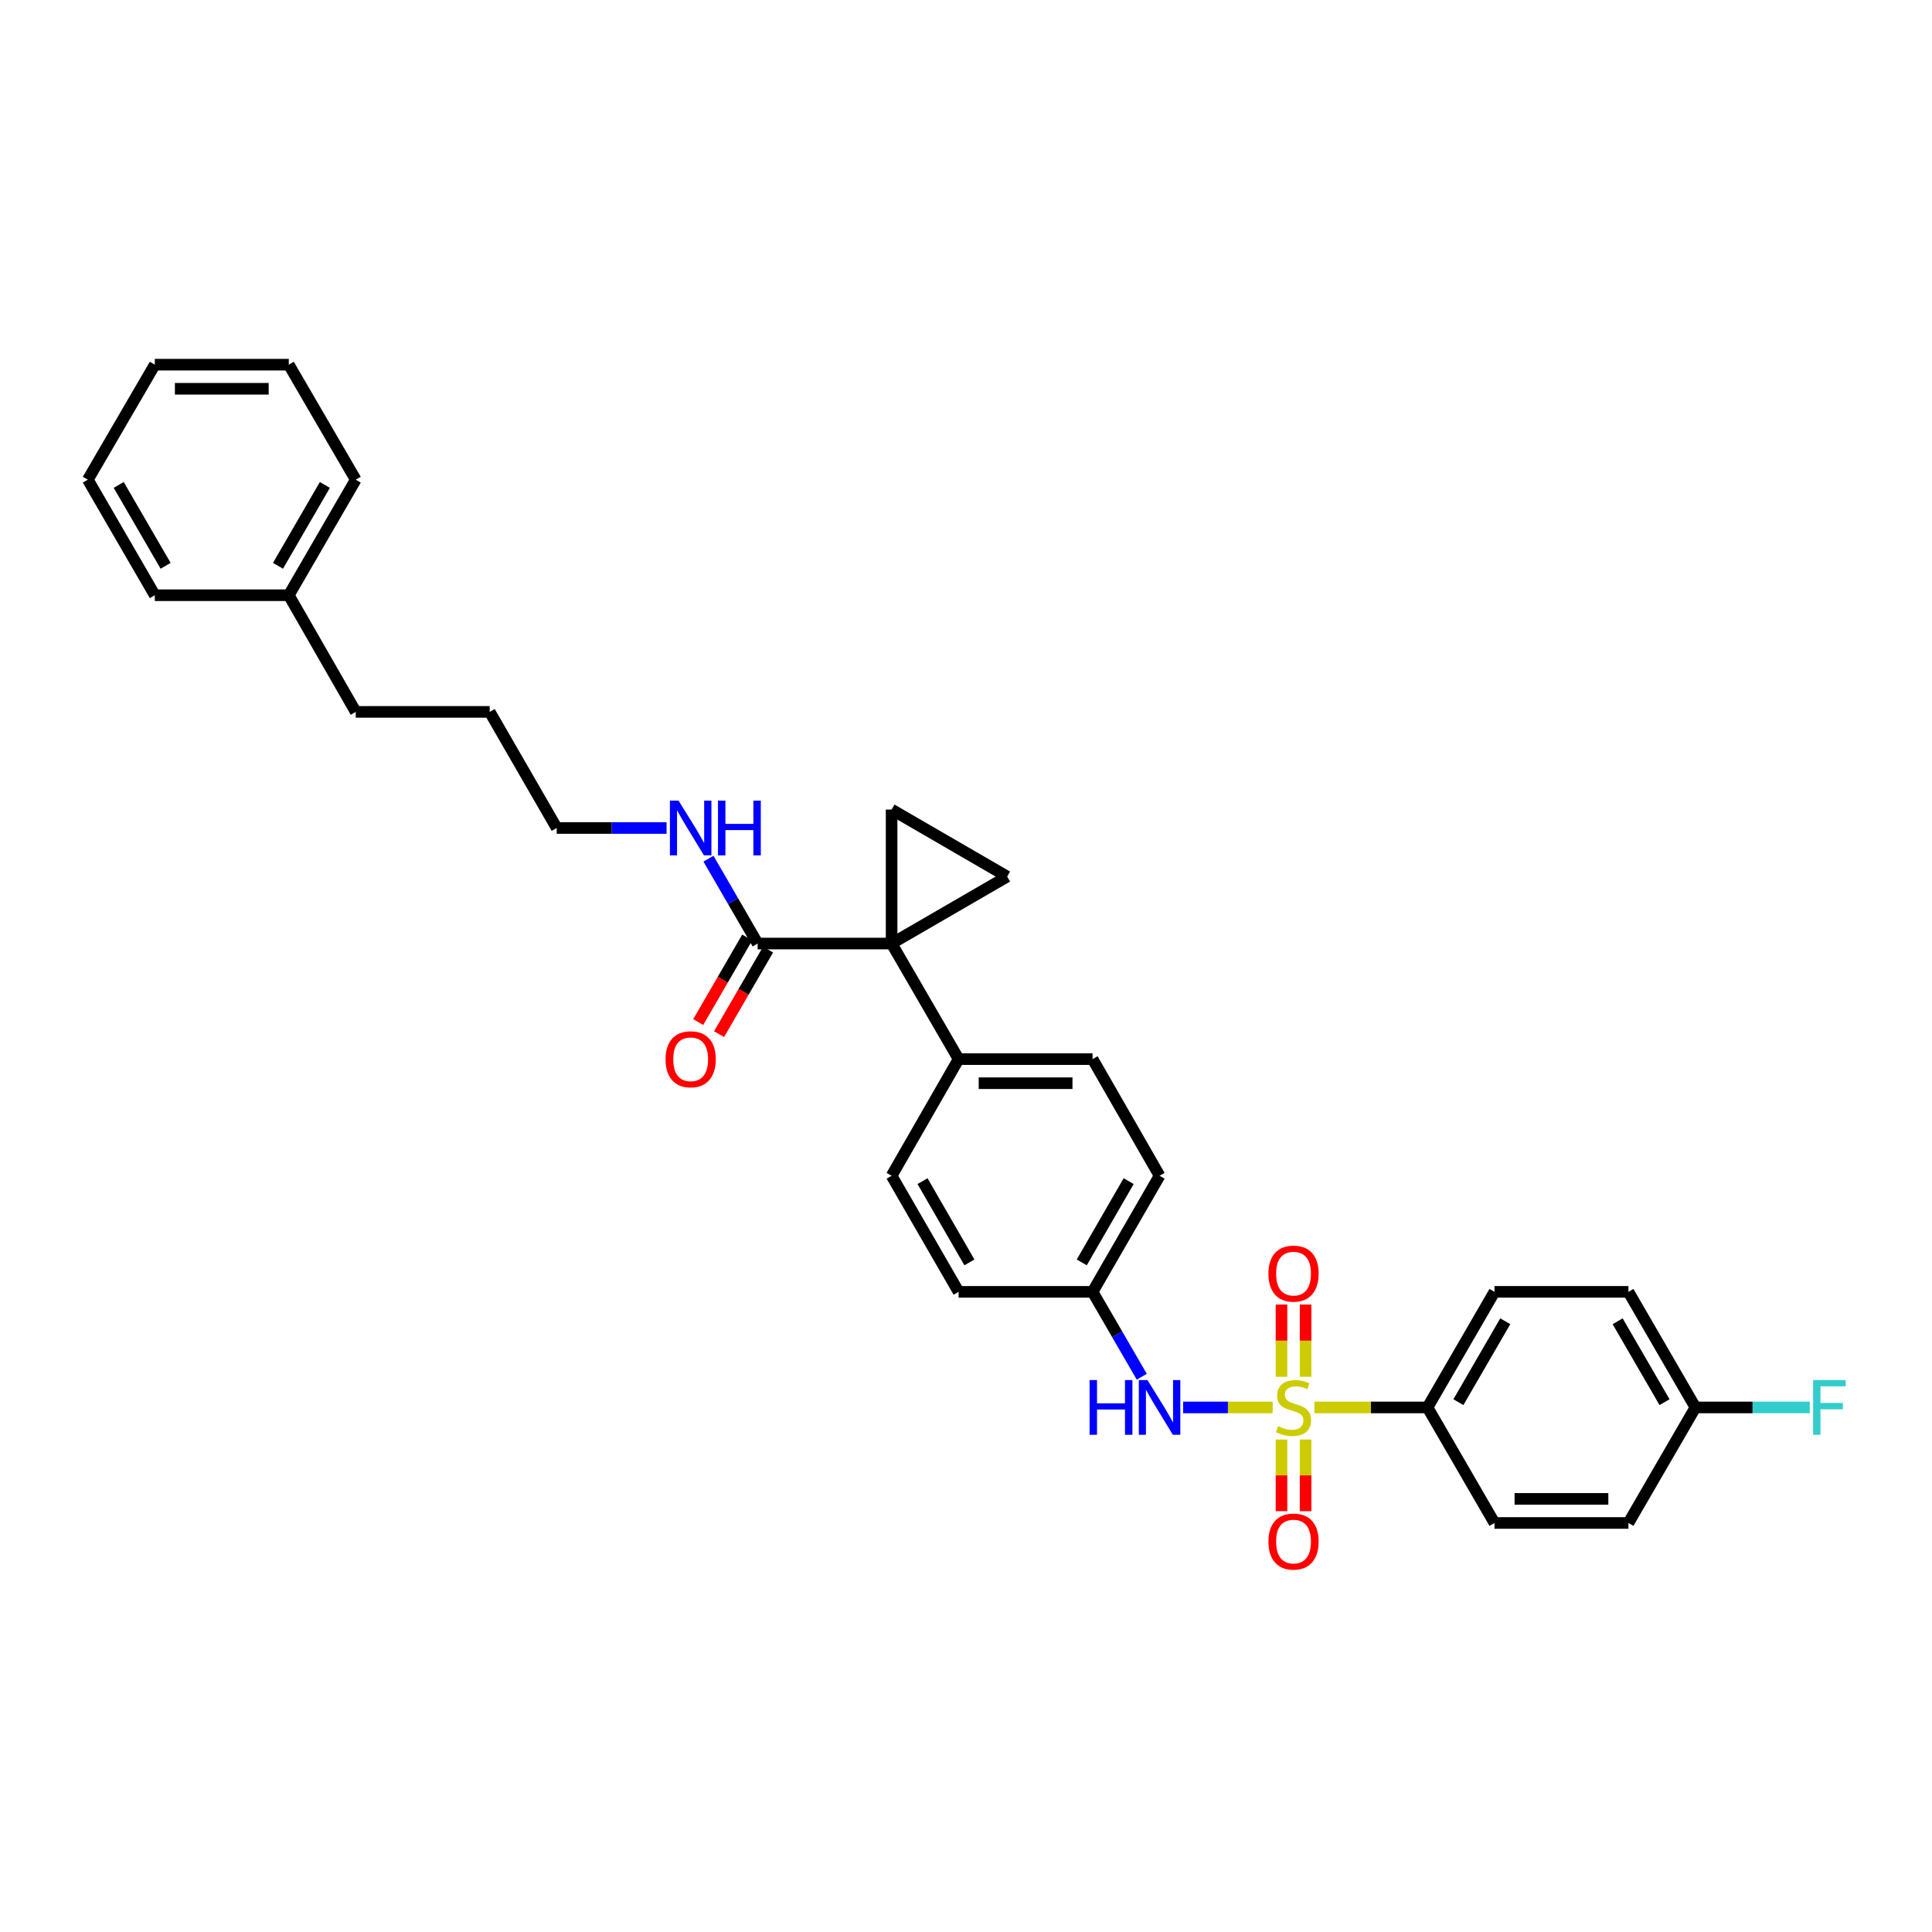 <?xml version='1.0' encoding='iso-8859-1'?>
<svg version='1.1' baseProfile='full'
              xmlns='http://www.w3.org/2000/svg'
                      xmlns:rdkit='http://www.rdkit.org/xml'
                      xmlns:xlink='http://www.w3.org/1999/xlink'
                  xml:space='preserve'
width='1000px' height='1000px' viewBox='0 0 1000 1000'>
<!-- END OF HEADER -->
<rect style='opacity:1.0;fill:#FFFFFF;stroke:none' width='1000' height='1000' x='0' y='0'> </rect>
<path class='bond-4' d='M 658.72,728.484 L 635.557,728.484' style='fill:none;fill-rule:evenodd;stroke:#CCCC00;stroke-width:6px;stroke-linecap:butt;stroke-linejoin:miter;stroke-opacity:1' />
<path class='bond-4' d='M 635.557,728.484 L 612.395,728.484' style='fill:none;fill-rule:evenodd;stroke:#0000FF;stroke-width:6px;stroke-linecap:butt;stroke-linejoin:miter;stroke-opacity:1' />
<path class='bond-5' d='M 680.347,728.484 L 709.611,728.484' style='fill:none;fill-rule:evenodd;stroke:#CCCC00;stroke-width:6px;stroke-linecap:butt;stroke-linejoin:miter;stroke-opacity:1' />
<path class='bond-5' d='M 709.611,728.484 L 738.874,728.484' style='fill:none;fill-rule:evenodd;stroke:#000000;stroke-width:6px;stroke-linecap:butt;stroke-linejoin:miter;stroke-opacity:1' />
<path class='bond-7' d='M 675.768,712.63 L 675.768,693.935' style='fill:none;fill-rule:evenodd;stroke:#CCCC00;stroke-width:6px;stroke-linecap:butt;stroke-linejoin:miter;stroke-opacity:1' />
<path class='bond-7' d='M 675.768,693.935 L 675.768,675.24' style='fill:none;fill-rule:evenodd;stroke:#FF0000;stroke-width:6px;stroke-linecap:butt;stroke-linejoin:miter;stroke-opacity:1' />
<path class='bond-7' d='M 663.299,712.63 L 663.299,693.935' style='fill:none;fill-rule:evenodd;stroke:#CCCC00;stroke-width:6px;stroke-linecap:butt;stroke-linejoin:miter;stroke-opacity:1' />
<path class='bond-7' d='M 663.299,693.935 L 663.299,675.24' style='fill:none;fill-rule:evenodd;stroke:#FF0000;stroke-width:6px;stroke-linecap:butt;stroke-linejoin:miter;stroke-opacity:1' />
<path class='bond-8' d='M 663.299,745.097 L 663.299,763.642' style='fill:none;fill-rule:evenodd;stroke:#CCCC00;stroke-width:6px;stroke-linecap:butt;stroke-linejoin:miter;stroke-opacity:1' />
<path class='bond-8' d='M 663.299,763.642 L 663.299,782.187' style='fill:none;fill-rule:evenodd;stroke:#FF0000;stroke-width:6px;stroke-linecap:butt;stroke-linejoin:miter;stroke-opacity:1' />
<path class='bond-8' d='M 675.768,745.097 L 675.768,763.642' style='fill:none;fill-rule:evenodd;stroke:#CCCC00;stroke-width:6px;stroke-linecap:butt;stroke-linejoin:miter;stroke-opacity:1' />
<path class='bond-8' d='M 675.768,763.642 L 675.768,782.187' style='fill:none;fill-rule:evenodd;stroke:#FF0000;stroke-width:6px;stroke-linecap:butt;stroke-linejoin:miter;stroke-opacity:1' />
<path class='bond-0' d='M 461.495,488.373 L 496.173,548.196' style='fill:none;fill-rule:evenodd;stroke:#000000;stroke-width:6px;stroke-linecap:butt;stroke-linejoin:miter;stroke-opacity:1' />
<path class='bond-1' d='M 461.495,488.373 L 521.312,453.709' style='fill:none;fill-rule:evenodd;stroke:#000000;stroke-width:6px;stroke-linecap:butt;stroke-linejoin:miter;stroke-opacity:1' />
<path class='bond-2' d='M 461.495,488.373 L 461.495,419.032' style='fill:none;fill-rule:evenodd;stroke:#000000;stroke-width:6px;stroke-linecap:butt;stroke-linejoin:miter;stroke-opacity:1' />
<path class='bond-3' d='M 461.495,488.373 L 392.154,488.373' style='fill:none;fill-rule:evenodd;stroke:#000000;stroke-width:6px;stroke-linecap:butt;stroke-linejoin:miter;stroke-opacity:1' />
<path class='bond-33' d='M 521.312,453.709 L 461.495,419.032' style='fill:none;fill-rule:evenodd;stroke:#000000;stroke-width:6px;stroke-linecap:butt;stroke-linejoin:miter;stroke-opacity:1' />
<path class='bond-9' d='M 386.76,485.247 L 374.077,507.135' style='fill:none;fill-rule:evenodd;stroke:#000000;stroke-width:6px;stroke-linecap:butt;stroke-linejoin:miter;stroke-opacity:1' />
<path class='bond-9' d='M 374.077,507.135 L 361.395,529.022' style='fill:none;fill-rule:evenodd;stroke:#FF0000;stroke-width:6px;stroke-linecap:butt;stroke-linejoin:miter;stroke-opacity:1' />
<path class='bond-9' d='M 397.548,491.499 L 384.866,513.386' style='fill:none;fill-rule:evenodd;stroke:#000000;stroke-width:6px;stroke-linecap:butt;stroke-linejoin:miter;stroke-opacity:1' />
<path class='bond-9' d='M 384.866,513.386 L 372.184,535.274' style='fill:none;fill-rule:evenodd;stroke:#FF0000;stroke-width:6px;stroke-linecap:butt;stroke-linejoin:miter;stroke-opacity:1' />
<path class='bond-13' d='M 392.154,488.373 L 379.427,466.416' style='fill:none;fill-rule:evenodd;stroke:#000000;stroke-width:6px;stroke-linecap:butt;stroke-linejoin:miter;stroke-opacity:1' />
<path class='bond-13' d='M 379.427,466.416 L 366.7,444.459' style='fill:none;fill-rule:evenodd;stroke:#0000FF;stroke-width:6px;stroke-linecap:butt;stroke-linejoin:miter;stroke-opacity:1' />
<path class='bond-12' d='M 590.982,712.595 L 578.248,690.628' style='fill:none;fill-rule:evenodd;stroke:#0000FF;stroke-width:6px;stroke-linecap:butt;stroke-linejoin:miter;stroke-opacity:1' />
<path class='bond-12' d='M 578.248,690.628 L 565.514,668.66' style='fill:none;fill-rule:evenodd;stroke:#000000;stroke-width:6px;stroke-linecap:butt;stroke-linejoin:miter;stroke-opacity:1' />
<path class='bond-10' d='M 738.874,728.484 L 773.538,668.66' style='fill:none;fill-rule:evenodd;stroke:#000000;stroke-width:6px;stroke-linecap:butt;stroke-linejoin:miter;stroke-opacity:1' />
<path class='bond-10' d='M 754.863,725.762 L 779.127,683.885' style='fill:none;fill-rule:evenodd;stroke:#000000;stroke-width:6px;stroke-linecap:butt;stroke-linejoin:miter;stroke-opacity:1' />
<path class='bond-11' d='M 738.874,728.484 L 773.538,788.286' style='fill:none;fill-rule:evenodd;stroke:#000000;stroke-width:6px;stroke-linecap:butt;stroke-linejoin:miter;stroke-opacity:1' />
<path class='bond-6' d='M 496.173,548.196 L 565.514,548.196' style='fill:none;fill-rule:evenodd;stroke:#000000;stroke-width:6px;stroke-linecap:butt;stroke-linejoin:miter;stroke-opacity:1' />
<path class='bond-6' d='M 506.574,560.665 L 555.113,560.665' style='fill:none;fill-rule:evenodd;stroke:#000000;stroke-width:6px;stroke-linecap:butt;stroke-linejoin:miter;stroke-opacity:1' />
<path class='bond-32' d='M 496.173,548.196 L 461.495,608.574' style='fill:none;fill-rule:evenodd;stroke:#000000;stroke-width:6px;stroke-linecap:butt;stroke-linejoin:miter;stroke-opacity:1' />
<path class='bond-20' d='M 773.538,668.66 L 842.873,668.66' style='fill:none;fill-rule:evenodd;stroke:#000000;stroke-width:6px;stroke-linecap:butt;stroke-linejoin:miter;stroke-opacity:1' />
<path class='bond-19' d='M 773.538,788.286 L 842.873,788.286' style='fill:none;fill-rule:evenodd;stroke:#000000;stroke-width:6px;stroke-linecap:butt;stroke-linejoin:miter;stroke-opacity:1' />
<path class='bond-19' d='M 783.938,775.817 L 832.472,775.817' style='fill:none;fill-rule:evenodd;stroke:#000000;stroke-width:6px;stroke-linecap:butt;stroke-linejoin:miter;stroke-opacity:1' />
<path class='bond-17' d='M 565.514,668.66 L 496.173,668.66' style='fill:none;fill-rule:evenodd;stroke:#000000;stroke-width:6px;stroke-linecap:butt;stroke-linejoin:miter;stroke-opacity:1' />
<path class='bond-18' d='M 565.514,668.66 L 600.192,608.574' style='fill:none;fill-rule:evenodd;stroke:#000000;stroke-width:6px;stroke-linecap:butt;stroke-linejoin:miter;stroke-opacity:1' />
<path class='bond-18' d='M 559.916,653.415 L 584.191,611.354' style='fill:none;fill-rule:evenodd;stroke:#000000;stroke-width:6px;stroke-linecap:butt;stroke-linejoin:miter;stroke-opacity:1' />
<path class='bond-23' d='M 345.017,428.571 L 316.583,428.571' style='fill:none;fill-rule:evenodd;stroke:#0000FF;stroke-width:6px;stroke-linecap:butt;stroke-linejoin:miter;stroke-opacity:1' />
<path class='bond-23' d='M 316.583,428.571 L 288.149,428.571' style='fill:none;fill-rule:evenodd;stroke:#000000;stroke-width:6px;stroke-linecap:butt;stroke-linejoin:miter;stroke-opacity:1' />
<path class='bond-14' d='M 461.495,608.574 L 496.173,668.66' style='fill:none;fill-rule:evenodd;stroke:#000000;stroke-width:6px;stroke-linecap:butt;stroke-linejoin:miter;stroke-opacity:1' />
<path class='bond-14' d='M 477.497,611.354 L 501.771,653.415' style='fill:none;fill-rule:evenodd;stroke:#000000;stroke-width:6px;stroke-linecap:butt;stroke-linejoin:miter;stroke-opacity:1' />
<path class='bond-15' d='M 565.514,548.196 L 600.192,608.574' style='fill:none;fill-rule:evenodd;stroke:#000000;stroke-width:6px;stroke-linecap:butt;stroke-linejoin:miter;stroke-opacity:1' />
<path class='bond-16' d='M 877.55,728.484 L 842.873,788.286' style='fill:none;fill-rule:evenodd;stroke:#000000;stroke-width:6px;stroke-linecap:butt;stroke-linejoin:miter;stroke-opacity:1' />
<path class='bond-21' d='M 877.55,728.484 L 907.144,728.484' style='fill:none;fill-rule:evenodd;stroke:#000000;stroke-width:6px;stroke-linecap:butt;stroke-linejoin:miter;stroke-opacity:1' />
<path class='bond-21' d='M 907.144,728.484 L 936.738,728.484' style='fill:none;fill-rule:evenodd;stroke:#33CCCC;stroke-width:6px;stroke-linecap:butt;stroke-linejoin:miter;stroke-opacity:1' />
<path class='bond-31' d='M 877.55,728.484 L 842.873,668.66' style='fill:none;fill-rule:evenodd;stroke:#000000;stroke-width:6px;stroke-linecap:butt;stroke-linejoin:miter;stroke-opacity:1' />
<path class='bond-31' d='M 861.561,725.763 L 837.287,683.887' style='fill:none;fill-rule:evenodd;stroke:#000000;stroke-width:6px;stroke-linecap:butt;stroke-linejoin:miter;stroke-opacity:1' />
<path class='bond-22' d='M 149.473,308.086 L 184.13,368.47' style='fill:none;fill-rule:evenodd;stroke:#000000;stroke-width:6px;stroke-linecap:butt;stroke-linejoin:miter;stroke-opacity:1' />
<path class='bond-25' d='M 149.473,308.086 L 184.13,248.283' style='fill:none;fill-rule:evenodd;stroke:#000000;stroke-width:6px;stroke-linecap:butt;stroke-linejoin:miter;stroke-opacity:1' />
<path class='bond-25' d='M 143.884,292.863 L 168.143,251.001' style='fill:none;fill-rule:evenodd;stroke:#000000;stroke-width:6px;stroke-linecap:butt;stroke-linejoin:miter;stroke-opacity:1' />
<path class='bond-26' d='M 149.473,308.086 L 80.132,308.086' style='fill:none;fill-rule:evenodd;stroke:#000000;stroke-width:6px;stroke-linecap:butt;stroke-linejoin:miter;stroke-opacity:1' />
<path class='bond-27' d='M 288.149,428.571 L 253.472,368.47' style='fill:none;fill-rule:evenodd;stroke:#000000;stroke-width:6px;stroke-linecap:butt;stroke-linejoin:miter;stroke-opacity:1' />
<path class='bond-24' d='M 184.13,368.47 L 253.472,368.47' style='fill:none;fill-rule:evenodd;stroke:#000000;stroke-width:6px;stroke-linecap:butt;stroke-linejoin:miter;stroke-opacity:1' />
<path class='bond-29' d='M 184.13,248.283 L 149.473,188.758' style='fill:none;fill-rule:evenodd;stroke:#000000;stroke-width:6px;stroke-linecap:butt;stroke-linejoin:miter;stroke-opacity:1' />
<path class='bond-28' d='M 80.132,308.086 L 45.455,248.283' style='fill:none;fill-rule:evenodd;stroke:#000000;stroke-width:6px;stroke-linecap:butt;stroke-linejoin:miter;stroke-opacity:1' />
<path class='bond-28' d='M 85.717,292.86 L 61.443,250.999' style='fill:none;fill-rule:evenodd;stroke:#000000;stroke-width:6px;stroke-linecap:butt;stroke-linejoin:miter;stroke-opacity:1' />
<path class='bond-30' d='M 45.455,248.283 L 80.132,188.758' style='fill:none;fill-rule:evenodd;stroke:#000000;stroke-width:6px;stroke-linecap:butt;stroke-linejoin:miter;stroke-opacity:1' />
<path class='bond-34' d='M 149.473,188.758 L 80.132,188.758' style='fill:none;fill-rule:evenodd;stroke:#000000;stroke-width:6px;stroke-linecap:butt;stroke-linejoin:miter;stroke-opacity:1' />
<path class='bond-34' d='M 139.072,201.227 L 90.533,201.227' style='fill:none;fill-rule:evenodd;stroke:#000000;stroke-width:6px;stroke-linecap:butt;stroke-linejoin:miter;stroke-opacity:1' />
<path  class='atom-0' d='M 661.533 738.204
Q 661.853 738.324, 663.173 738.884
Q 664.493 739.444, 665.933 739.804
Q 667.413 740.124, 668.853 740.124
Q 671.533 740.124, 673.093 738.844
Q 674.653 737.524, 674.653 735.244
Q 674.653 733.684, 673.853 732.724
Q 673.093 731.764, 671.893 731.244
Q 670.693 730.724, 668.693 730.124
Q 666.173 729.364, 664.653 728.644
Q 663.173 727.924, 662.093 726.404
Q 661.053 724.884, 661.053 722.324
Q 661.053 718.764, 663.453 716.564
Q 665.893 714.364, 670.693 714.364
Q 673.973 714.364, 677.693 715.924
L 676.773 719.004
Q 673.373 717.604, 670.813 717.604
Q 668.053 717.604, 666.533 718.764
Q 665.013 719.884, 665.053 721.844
Q 665.053 723.364, 665.813 724.284
Q 666.613 725.204, 667.733 725.724
Q 668.893 726.244, 670.813 726.844
Q 673.373 727.644, 674.893 728.444
Q 676.413 729.244, 677.493 730.884
Q 678.613 732.484, 678.613 735.244
Q 678.613 739.164, 675.973 741.284
Q 673.373 743.364, 669.013 743.364
Q 666.493 743.364, 664.573 742.804
Q 662.693 742.284, 660.453 741.364
L 661.533 738.204
' fill='#CCCC00'/>
<path  class='atom-5' d='M 563.972 714.324
L 567.812 714.324
L 567.812 726.364
L 582.292 726.364
L 582.292 714.324
L 586.132 714.324
L 586.132 742.644
L 582.292 742.644
L 582.292 729.564
L 567.812 729.564
L 567.812 742.644
L 563.972 742.644
L 563.972 714.324
' fill='#0000FF'/>
<path  class='atom-5' d='M 593.932 714.324
L 603.212 729.324
Q 604.132 730.804, 605.612 733.484
Q 607.092 736.164, 607.172 736.324
L 607.172 714.324
L 610.932 714.324
L 610.932 742.644
L 607.052 742.644
L 597.092 726.244
Q 595.932 724.324, 594.692 722.124
Q 593.492 719.924, 593.132 719.244
L 593.132 742.644
L 589.452 742.644
L 589.452 714.324
L 593.932 714.324
' fill='#0000FF'/>
<path  class='atom-8' d='M 656.533 659.222
Q 656.533 652.422, 659.893 648.622
Q 663.253 644.822, 669.533 644.822
Q 675.813 644.822, 679.173 648.622
Q 682.533 652.422, 682.533 659.222
Q 682.533 666.102, 679.133 670.022
Q 675.733 673.902, 669.533 673.902
Q 663.293 673.902, 659.893 670.022
Q 656.533 666.142, 656.533 659.222
M 669.533 670.702
Q 673.853 670.702, 676.173 667.822
Q 678.533 664.902, 678.533 659.222
Q 678.533 653.662, 676.173 650.862
Q 673.853 648.022, 669.533 648.022
Q 665.213 648.022, 662.853 650.822
Q 660.533 653.622, 660.533 659.222
Q 660.533 664.942, 662.853 667.822
Q 665.213 670.702, 669.533 670.702
' fill='#FF0000'/>
<path  class='atom-9' d='M 656.533 797.905
Q 656.533 791.105, 659.893 787.305
Q 663.253 783.505, 669.533 783.505
Q 675.813 783.505, 679.173 787.305
Q 682.533 791.105, 682.533 797.905
Q 682.533 804.785, 679.133 808.705
Q 675.733 812.585, 669.533 812.585
Q 663.293 812.585, 659.893 808.705
Q 656.533 804.825, 656.533 797.905
M 669.533 809.385
Q 673.853 809.385, 676.173 806.505
Q 678.533 803.585, 678.533 797.905
Q 678.533 792.345, 676.173 789.545
Q 673.853 786.705, 669.533 786.705
Q 665.213 786.705, 662.853 789.505
Q 660.533 792.305, 660.533 797.905
Q 660.533 803.625, 662.853 806.505
Q 665.213 809.385, 669.533 809.385
' fill='#FF0000'/>
<path  class='atom-10' d='M 344.49 548.276
Q 344.49 541.476, 347.85 537.676
Q 351.21 533.876, 357.49 533.876
Q 363.77 533.876, 367.13 537.676
Q 370.49 541.476, 370.49 548.276
Q 370.49 555.156, 367.09 559.076
Q 363.69 562.956, 357.49 562.956
Q 351.25 562.956, 347.85 559.076
Q 344.49 555.196, 344.49 548.276
M 357.49 559.756
Q 361.81 559.756, 364.13 556.876
Q 366.49 553.956, 366.49 548.276
Q 366.49 542.716, 364.13 539.916
Q 361.81 537.076, 357.49 537.076
Q 353.17 537.076, 350.81 539.876
Q 348.49 542.676, 348.49 548.276
Q 348.49 553.996, 350.81 556.876
Q 353.17 559.756, 357.49 559.756
' fill='#FF0000'/>
<path  class='atom-14' d='M 351.23 414.411
L 360.51 429.411
Q 361.43 430.891, 362.91 433.571
Q 364.39 436.251, 364.47 436.411
L 364.47 414.411
L 368.23 414.411
L 368.23 442.731
L 364.35 442.731
L 354.39 426.331
Q 353.23 424.411, 351.99 422.211
Q 350.79 420.011, 350.43 419.331
L 350.43 442.731
L 346.75 442.731
L 346.75 414.411
L 351.23 414.411
' fill='#0000FF'/>
<path  class='atom-14' d='M 371.63 414.411
L 375.47 414.411
L 375.47 426.451
L 389.95 426.451
L 389.95 414.411
L 393.79 414.411
L 393.79 442.731
L 389.95 442.731
L 389.95 429.651
L 375.47 429.651
L 375.47 442.731
L 371.63 442.731
L 371.63 414.411
' fill='#0000FF'/>
<path  class='atom-22' d='M 938.471 714.324
L 955.311 714.324
L 955.311 717.564
L 942.271 717.564
L 942.271 726.164
L 953.871 726.164
L 953.871 729.444
L 942.271 729.444
L 942.271 742.644
L 938.471 742.644
L 938.471 714.324
' fill='#33CCCC'/>
</svg>

